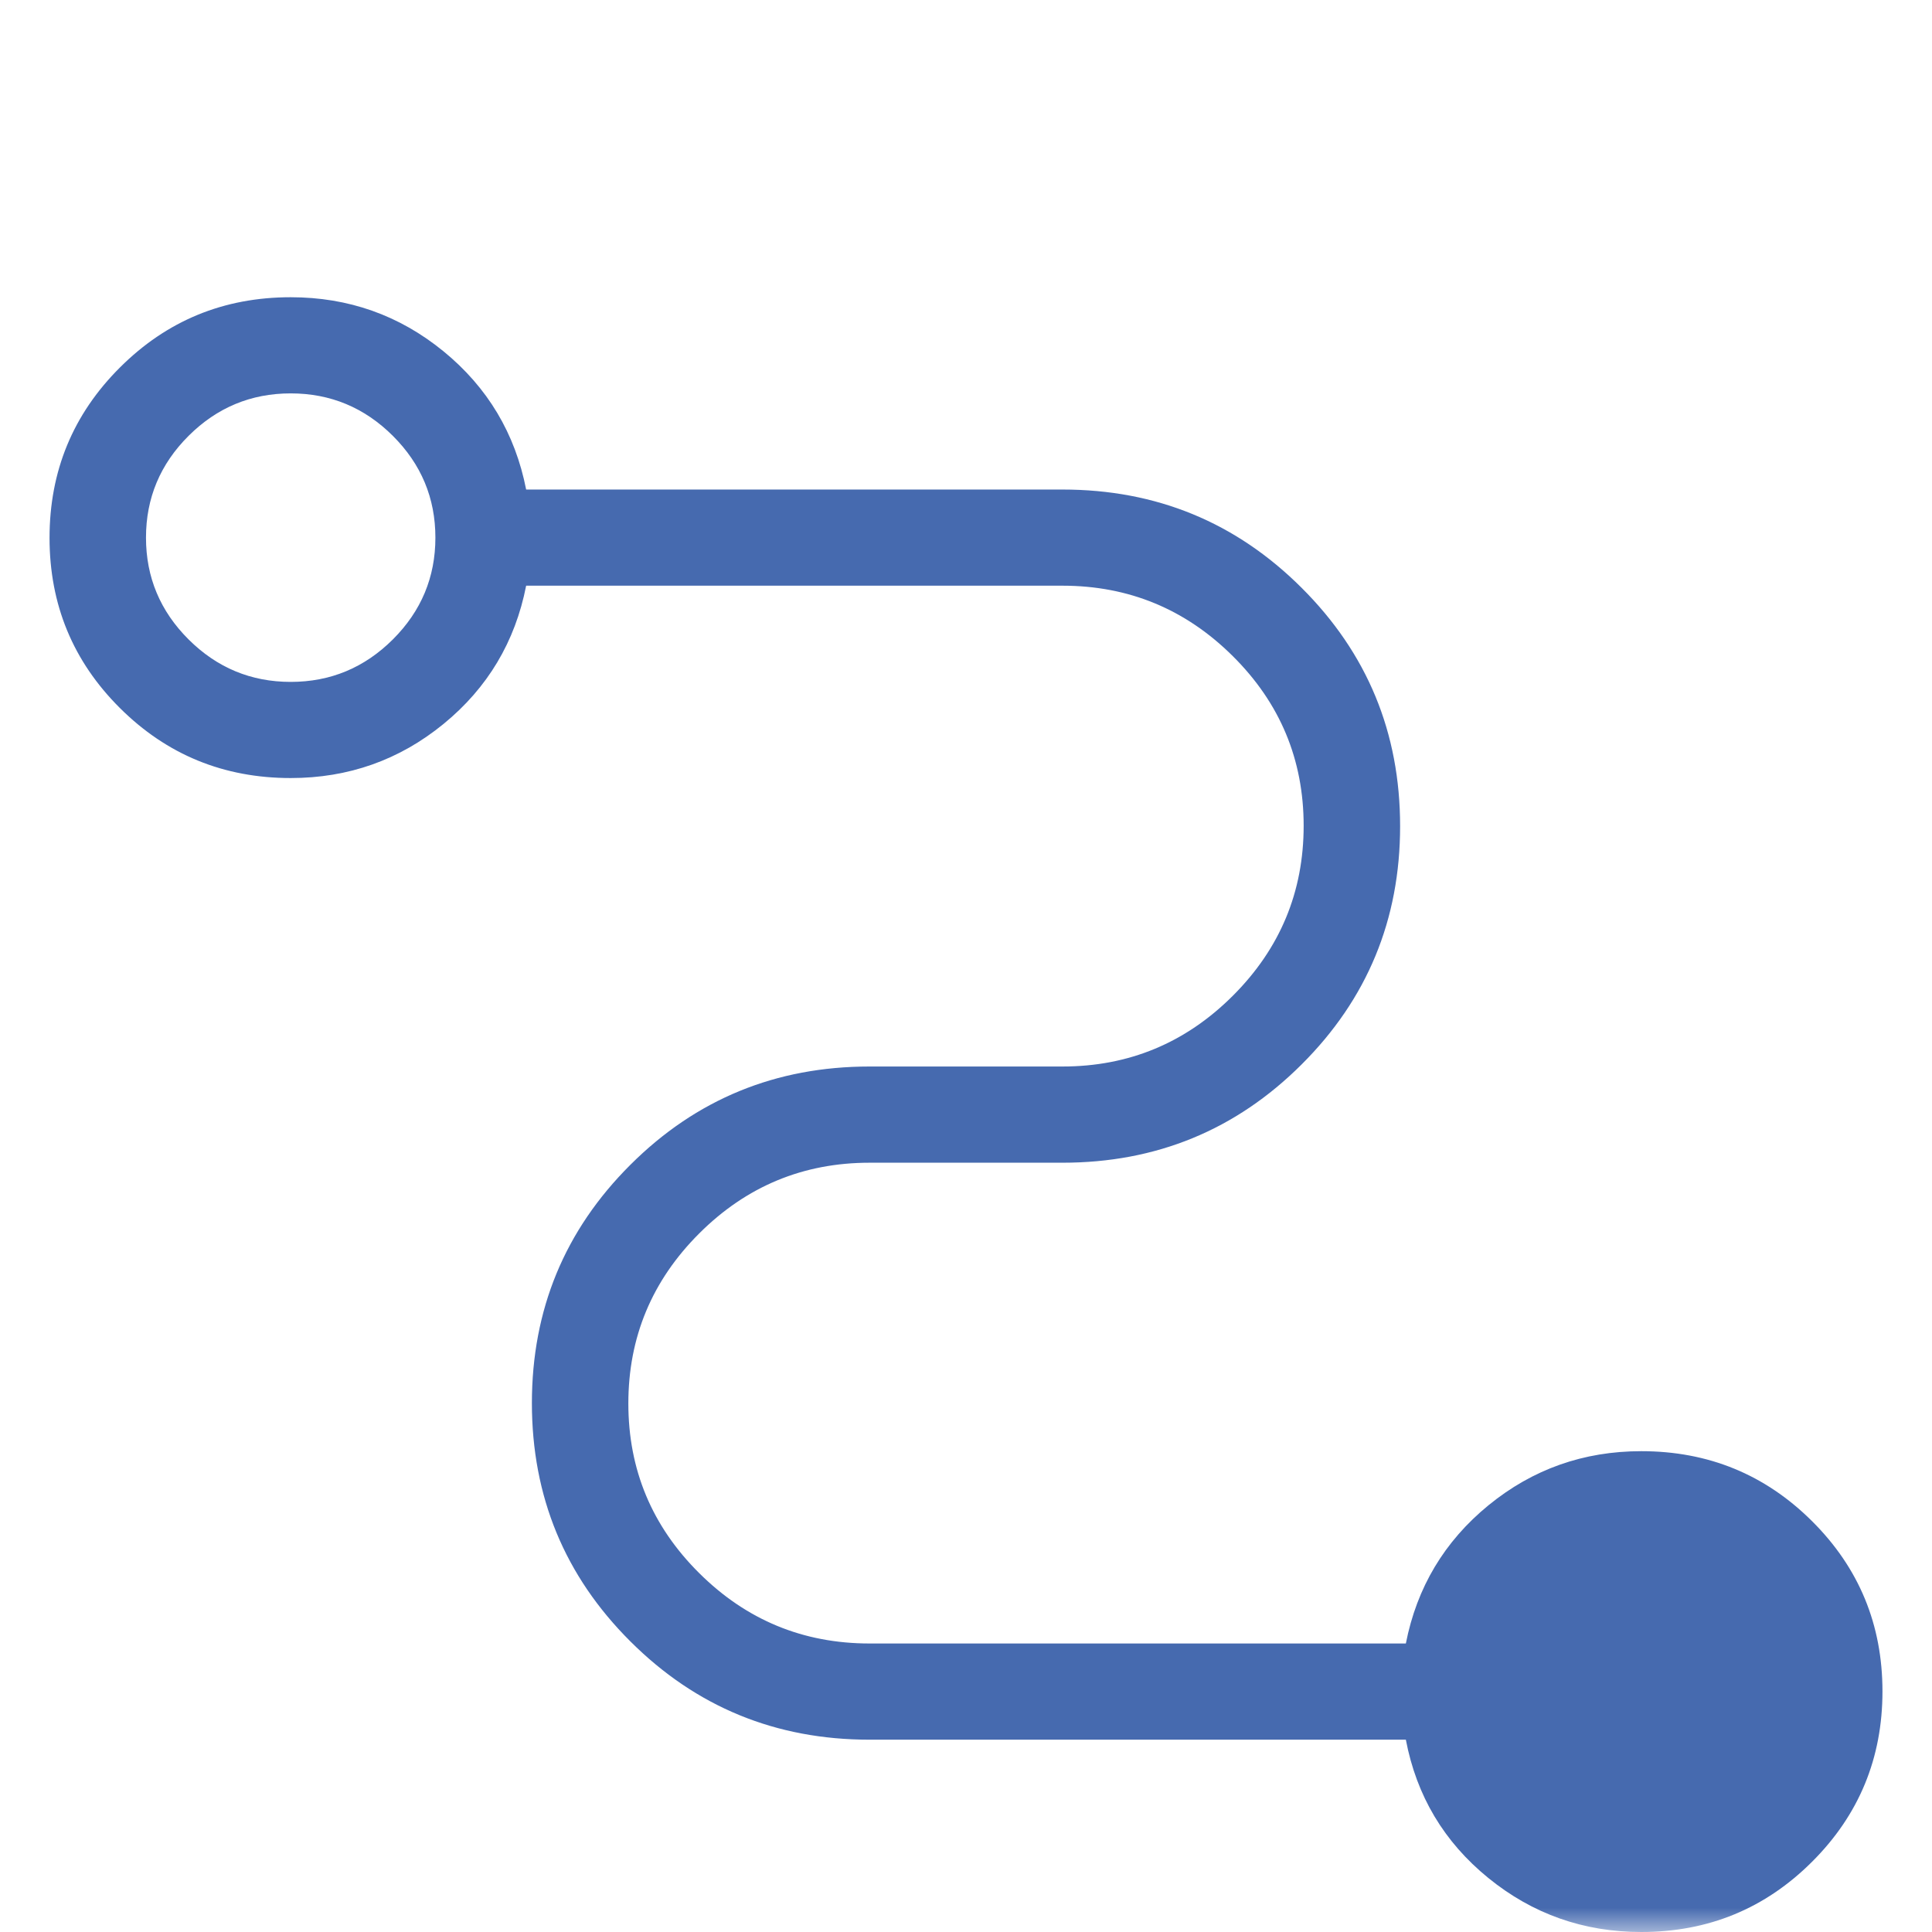 <svg width="39" height="39" viewBox="0 0 39 39" fill="none" xmlns="http://www.w3.org/2000/svg">
<mask id="mask0_25896_3413" style="mask-type:alpha" maskUnits="userSpaceOnUse" x="0" y="0" width="39" height="39">
<rect width="39" height="39" fill="#D9D9D9"/>
</mask>
<g mask="url(#mask0_25896_3413)">
<path d="M33.132 39C31.966 39 30.936 38.636 30.042 37.908C29.148 37.18 28.594 36.25 28.379 35.118H17.553C15.66 35.118 14.051 34.457 12.726 33.135C11.4 31.814 10.737 30.21 10.737 28.323C10.737 26.437 11.4 24.833 12.726 23.512C14.051 22.19 15.66 21.529 17.553 21.529H21.447C22.786 21.529 23.932 21.053 24.885 20.102C25.839 19.15 26.316 18.006 26.316 16.669C26.316 15.333 25.839 14.191 24.885 13.244C23.932 12.297 22.786 11.823 21.447 11.823H10.621C10.399 12.956 9.843 13.886 8.953 14.614C8.062 15.342 7.034 15.706 5.868 15.706C4.516 15.706 3.367 15.235 2.42 14.292C1.473 13.349 1 12.204 1 10.857C1 9.51 1.473 8.364 2.42 7.419C3.367 6.473 4.516 6 5.868 6C7.034 6 8.062 6.364 8.953 7.092C9.843 7.82 10.399 8.75 10.621 9.882H21.447C23.34 9.882 24.949 10.543 26.274 11.865C27.6 13.186 28.263 14.79 28.263 16.677C28.263 18.563 27.6 20.167 26.274 21.488C24.949 22.81 23.34 23.471 21.447 23.471H17.553C16.214 23.471 15.068 23.947 14.115 24.898C13.161 25.85 12.684 26.994 12.684 28.331C12.684 29.667 13.161 30.809 14.115 31.756C15.068 32.703 16.214 33.176 17.553 33.176H28.379C28.601 32.044 29.157 31.114 30.047 30.386C30.938 29.658 31.966 29.294 33.132 29.294C34.484 29.294 35.633 29.765 36.58 30.708C37.527 31.651 38 32.796 38 34.143C38 35.489 37.527 36.636 36.58 37.581C35.633 38.527 34.484 39 33.132 39ZM5.868 13.765C6.67 13.765 7.357 13.479 7.93 12.908C8.503 12.337 8.789 11.652 8.789 10.853C8.789 10.054 8.503 9.369 7.93 8.798C7.357 8.227 6.67 7.941 5.868 7.941C5.067 7.941 4.38 8.227 3.807 8.798C3.234 9.369 2.947 10.054 2.947 10.853C2.947 11.652 3.234 12.337 3.807 12.908C4.38 13.479 5.067 13.765 5.868 13.765Z" fill="#466AAF"/>
</g>
</svg>
